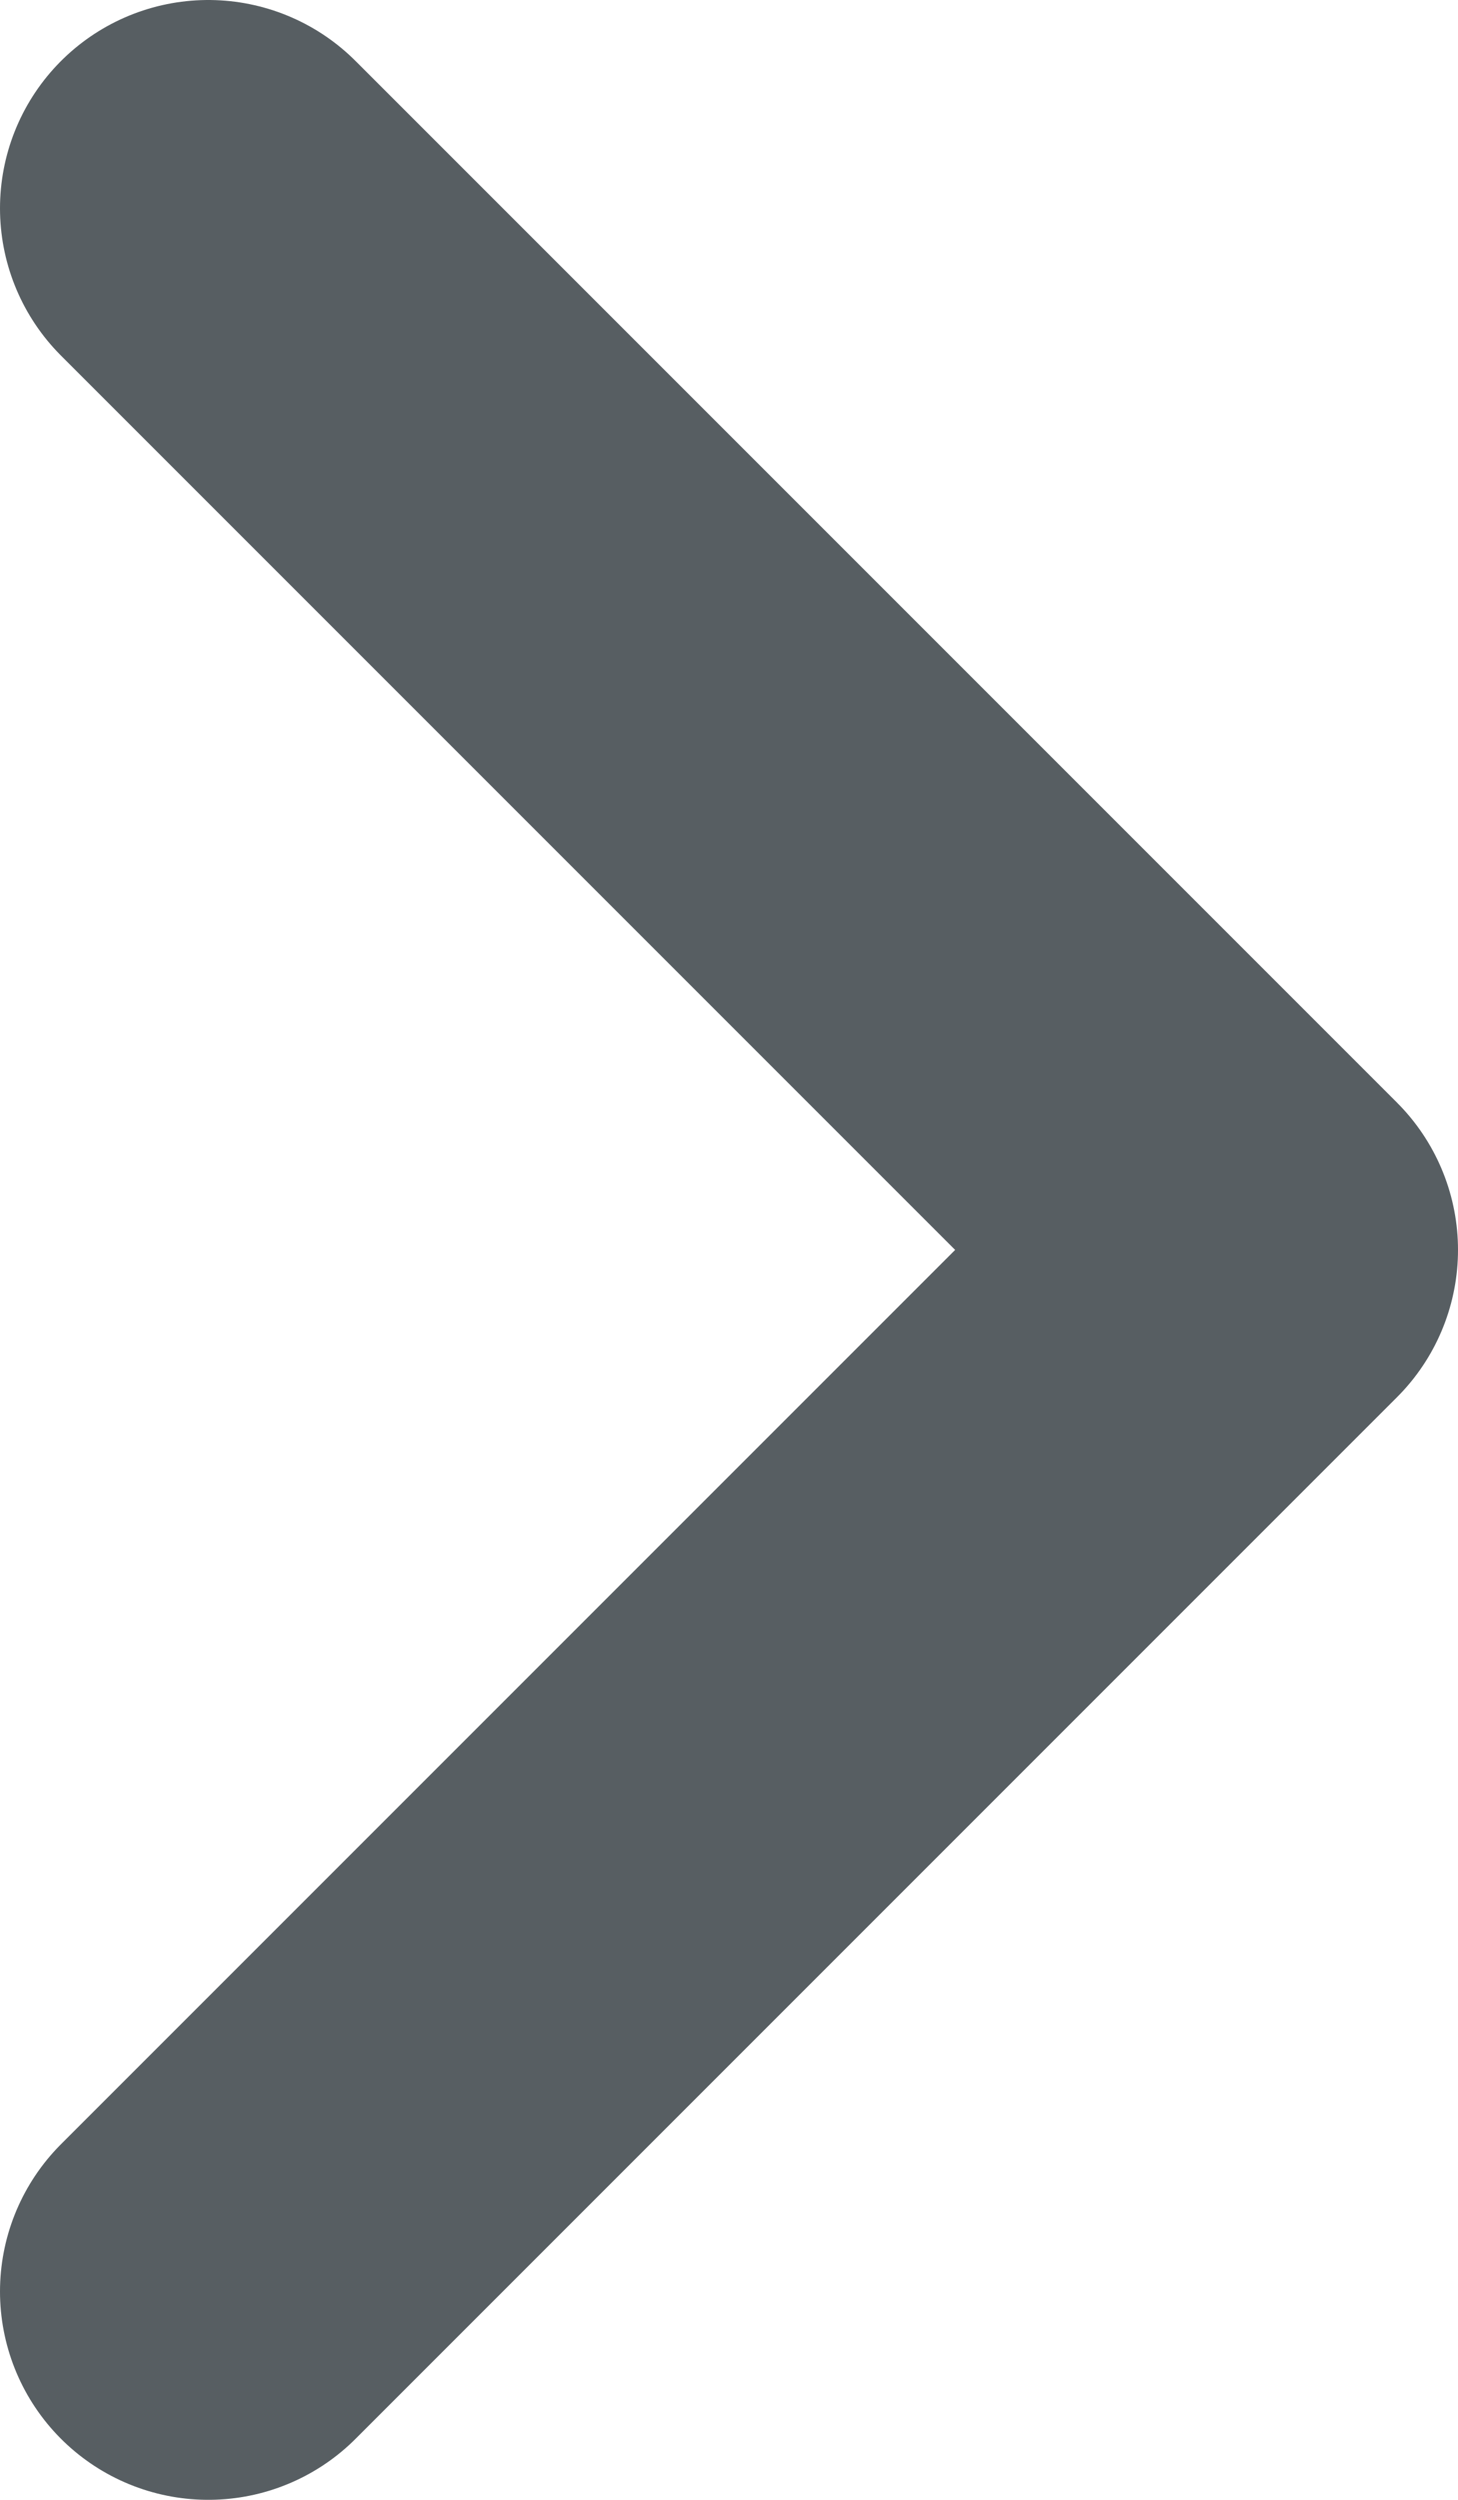 <?xml version="1.0" encoding="utf-8"?>
<!-- Generator: Adobe Illustrator 21.1.0, SVG Export Plug-In . SVG Version: 6.00 Build 0)  -->
<svg version="1.1" id="Ebene_1" xmlns="http://www.w3.org/2000/svg" xmlns:xlink="http://www.w3.org/1999/xlink" width="7" height="12" x="0px" y="0px"
	 viewBox="0 0 7 12" style="enable-background:new 0 0 7 12;" xml:space="preserve">
<style type="text/css">
	.st0{fill:none;stroke:#575E62;stroke-width:2;stroke-linecap:round;stroke-linejoin:round;stroke-miterlimit:10;}
</style>
<polyline class="st0" points="1,1 6,6 1,11 "/>
</svg>
